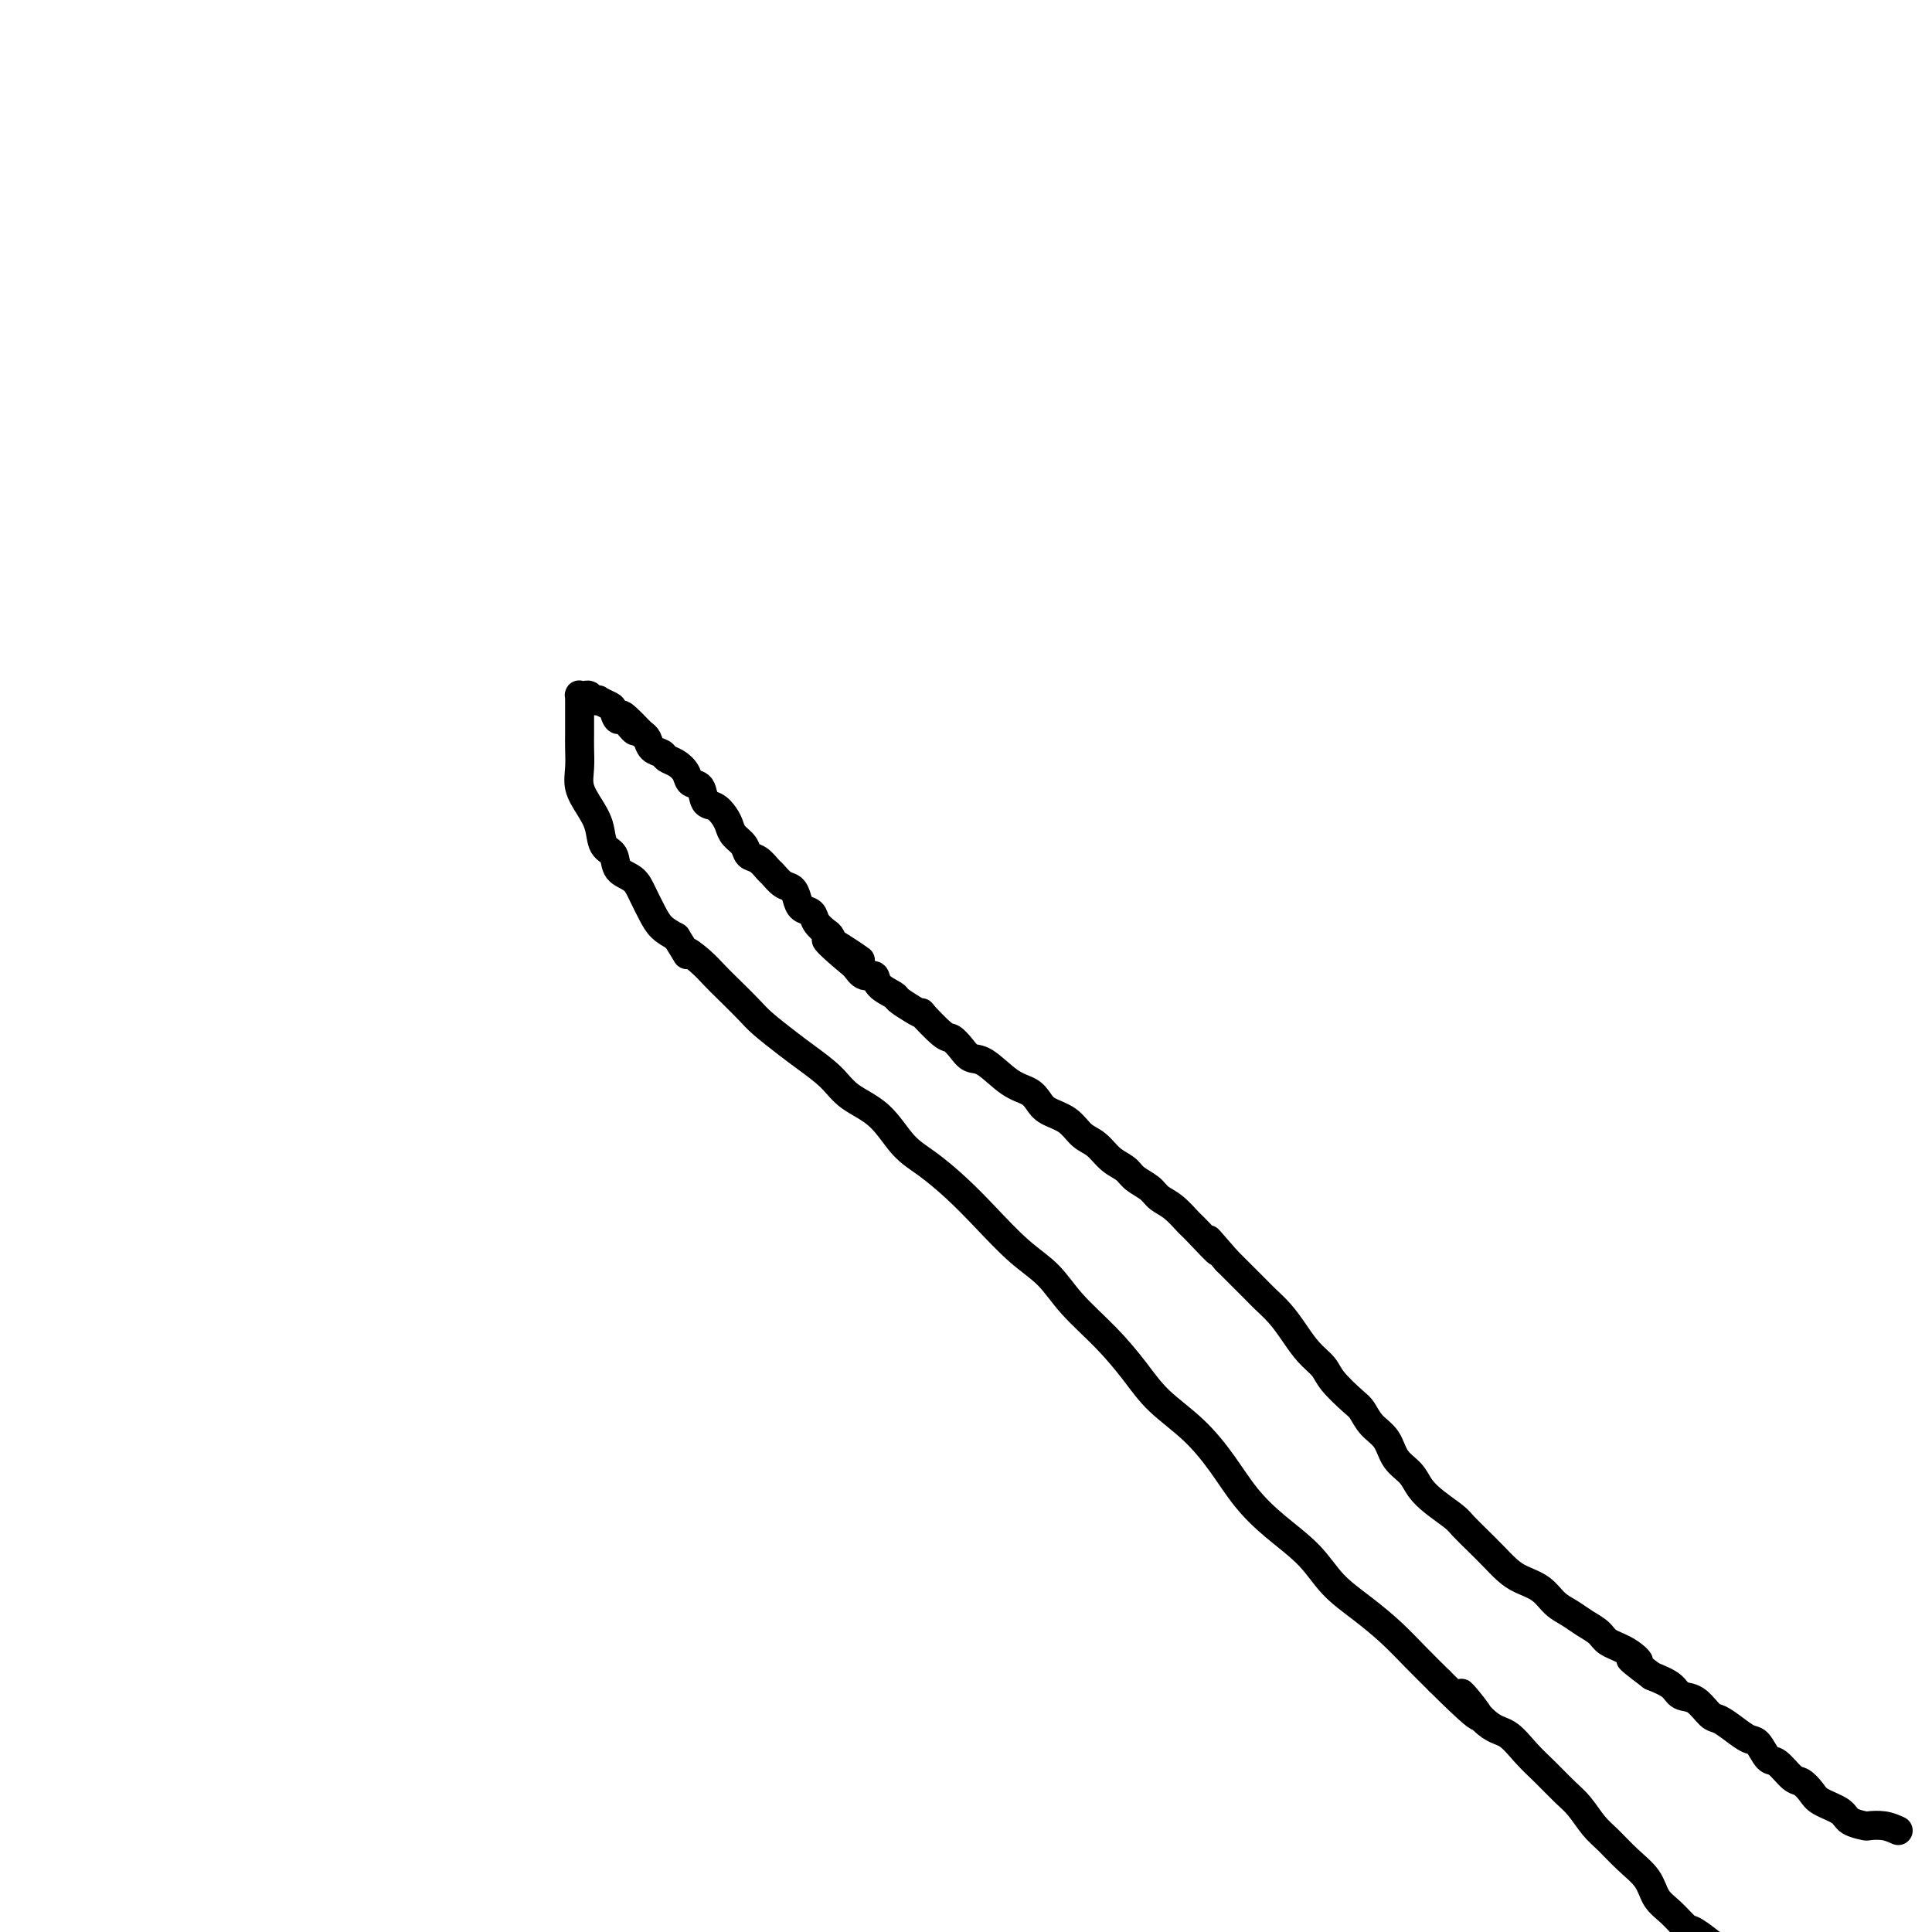<svg viewBox='0 0 400 400' version='1.1' xmlns='http://www.w3.org/2000/svg' xmlns:xlink='http://www.w3.org/1999/xlink'><g fill='none' stroke='#000000' stroke-width='6' stroke-linecap='round' stroke-linejoin='round'><path d='M393,379c-0.936,-0.418 -1.873,-0.836 -3,-1c-1.127,-0.164 -2.445,-0.074 -3,0c-0.555,0.074 -0.347,0.134 -1,0c-0.653,-0.134 -2.167,-0.460 -3,-1c-0.833,-0.540 -0.985,-1.294 -2,-2c-1.015,-0.706 -2.895,-1.363 -4,-2c-1.105,-0.637 -1.437,-1.254 -2,-2c-0.563,-0.746 -1.358,-1.622 -2,-2c-0.642,-0.378 -1.130,-0.257 -2,-1c-0.870,-0.743 -2.123,-2.348 -3,-3c-0.877,-0.652 -1.380,-0.350 -2,-1c-0.620,-0.650 -1.359,-2.252 -2,-3c-0.641,-0.748 -1.186,-0.642 -2,-1c-0.814,-0.358 -1.899,-1.180 -3,-2c-1.101,-0.820 -2.219,-1.637 -3,-2c-0.781,-0.363 -1.226,-0.271 -2,-1c-0.774,-0.729 -1.878,-2.278 -3,-3c-1.122,-0.722 -2.264,-0.618 -3,-1c-0.736,-0.382 -1.068,-1.252 -2,-2c-0.932,-0.748 -2.466,-1.374 -4,-2'/><path d='M342,347c-6.960,-5.225 -3.860,-3.287 -3,-3c0.860,0.287 -0.521,-1.078 -2,-2c-1.479,-0.922 -3.057,-1.401 -4,-2c-0.943,-0.599 -1.252,-1.319 -2,-2c-0.748,-0.681 -1.936,-1.323 -3,-2c-1.064,-0.677 -2.003,-1.388 -3,-2c-0.997,-0.612 -2.052,-1.126 -3,-2c-0.948,-0.874 -1.790,-2.110 -3,-3c-1.210,-0.890 -2.790,-1.436 -4,-2c-1.210,-0.564 -2.052,-1.147 -3,-2c-0.948,-0.853 -2.004,-1.975 -3,-3c-0.996,-1.025 -1.933,-1.954 -3,-3c-1.067,-1.046 -2.262,-2.209 -3,-3c-0.738,-0.791 -1.017,-1.211 -2,-2c-0.983,-0.789 -2.671,-1.947 -4,-3c-1.329,-1.053 -2.299,-2.000 -3,-3c-0.701,-1.000 -1.133,-2.054 -2,-3c-0.867,-0.946 -2.170,-1.785 -3,-3c-0.830,-1.215 -1.189,-2.808 -2,-4c-0.811,-1.192 -2.075,-1.985 -3,-3c-0.925,-1.015 -1.511,-2.252 -2,-3c-0.489,-0.748 -0.882,-1.007 -2,-2c-1.118,-0.993 -2.959,-2.720 -4,-4c-1.041,-1.280 -1.280,-2.115 -2,-3c-0.720,-0.885 -1.921,-1.822 -3,-3c-1.079,-1.178 -2.035,-2.598 -3,-4c-0.965,-1.402 -1.938,-2.787 -3,-4c-1.062,-1.213 -2.212,-2.253 -3,-3c-0.788,-0.747 -1.212,-1.201 -2,-2c-0.788,-0.799 -1.939,-1.943 -3,-3c-1.061,-1.057 -2.030,-2.029 -3,-3'/><path d='M254,261c-6.885,-7.967 -2.597,-2.883 -2,-2c0.597,0.883 -2.496,-2.435 -4,-4c-1.504,-1.565 -1.418,-1.378 -2,-2c-0.582,-0.622 -1.832,-2.054 -3,-3c-1.168,-0.946 -2.255,-1.407 -3,-2c-0.745,-0.593 -1.147,-1.318 -2,-2c-0.853,-0.682 -2.157,-1.322 -3,-2c-0.843,-0.678 -1.225,-1.393 -2,-2c-0.775,-0.607 -1.944,-1.107 -3,-2c-1.056,-0.893 -1.998,-2.178 -3,-3c-1.002,-0.822 -2.063,-1.179 -3,-2c-0.937,-0.821 -1.750,-2.104 -3,-3c-1.250,-0.896 -2.936,-1.403 -4,-2c-1.064,-0.597 -1.507,-1.283 -2,-2c-0.493,-0.717 -1.038,-1.466 -2,-2c-0.962,-0.534 -2.341,-0.855 -4,-2c-1.659,-1.145 -3.597,-3.116 -5,-4c-1.403,-0.884 -2.272,-0.683 -3,-1c-0.728,-0.317 -1.314,-1.152 -2,-2c-0.686,-0.848 -1.470,-1.707 -2,-2c-0.530,-0.293 -0.804,-0.019 -2,-1c-1.196,-0.981 -3.312,-3.218 -4,-4c-0.688,-0.782 0.054,-0.110 0,0c-0.054,0.110 -0.903,-0.343 -2,-1c-1.097,-0.657 -2.444,-1.520 -3,-2c-0.556,-0.480 -0.323,-0.579 -1,-1c-0.677,-0.421 -2.264,-1.164 -3,-2c-0.736,-0.836 -0.621,-1.763 -1,-2c-0.379,-0.237 -1.251,0.218 -2,0c-0.749,-0.218 -1.374,-1.109 -2,-2'/><path d='M177,200c-11.819,-9.837 -2.868,-3.930 0,-2c2.868,1.930 -0.349,-0.115 -2,-1c-1.651,-0.885 -1.737,-0.608 -2,-1c-0.263,-0.392 -0.704,-1.452 -1,-2c-0.296,-0.548 -0.447,-0.583 -1,-1c-0.553,-0.417 -1.510,-1.215 -2,-2c-0.490,-0.785 -0.515,-1.557 -1,-2c-0.485,-0.443 -1.429,-0.556 -2,-1c-0.571,-0.444 -0.768,-1.217 -1,-2c-0.232,-0.783 -0.499,-1.576 -1,-2c-0.501,-0.424 -1.238,-0.480 -2,-1c-0.762,-0.520 -1.551,-1.504 -2,-2c-0.449,-0.496 -0.558,-0.503 -1,-1c-0.442,-0.497 -1.218,-1.484 -2,-2c-0.782,-0.516 -1.571,-0.561 -2,-1c-0.429,-0.439 -0.499,-1.274 -1,-2c-0.501,-0.726 -1.434,-1.344 -2,-2c-0.566,-0.656 -0.767,-1.349 -1,-2c-0.233,-0.651 -0.500,-1.259 -1,-2c-0.500,-0.741 -1.232,-1.616 -2,-2c-0.768,-0.384 -1.570,-0.278 -2,-1c-0.430,-0.722 -0.486,-2.273 -1,-3c-0.514,-0.727 -1.485,-0.629 -2,-1c-0.515,-0.371 -0.576,-1.212 -1,-2c-0.424,-0.788 -1.213,-1.524 -2,-2c-0.787,-0.476 -1.573,-0.691 -2,-1c-0.427,-0.309 -0.496,-0.712 -1,-1c-0.504,-0.288 -1.443,-0.462 -2,-1c-0.557,-0.538 -0.730,-1.439 -1,-2c-0.270,-0.561 -0.635,-0.780 -1,-1'/><path d='M133,152c-7.228,-7.523 -3.297,-2.330 -2,-1c1.297,1.330 -0.038,-1.202 -1,-2c-0.962,-0.798 -1.549,0.140 -2,0c-0.451,-0.140 -0.765,-1.357 -1,-2c-0.235,-0.643 -0.392,-0.712 -1,-1c-0.608,-0.288 -1.668,-0.795 -2,-1c-0.332,-0.205 0.065,-0.107 0,0c-0.065,0.107 -0.592,0.224 -1,0c-0.408,-0.224 -0.698,-0.787 -1,-1c-0.302,-0.213 -0.617,-0.074 -1,0c-0.383,0.074 -0.835,0.083 -1,0c-0.165,-0.083 -0.044,-0.259 0,0c0.044,0.259 0.012,0.954 0,1c-0.012,0.046 -0.003,-0.558 0,0c0.003,0.558 0.001,2.277 0,3c-0.001,0.723 -0.002,0.451 0,1c0.002,0.549 0.006,1.921 0,3c-0.006,1.079 -0.023,1.866 0,3c0.023,1.134 0.085,2.615 0,4c-0.085,1.385 -0.317,2.673 0,4c0.317,1.327 1.182,2.691 2,4c0.818,1.309 1.588,2.563 2,4c0.412,1.437 0.466,3.059 1,4c0.534,0.941 1.547,1.203 2,2c0.453,0.797 0.347,2.128 1,3c0.653,0.872 2.064,1.283 3,2c0.936,0.717 1.395,1.739 2,3c0.605,1.261 1.355,2.763 2,4c0.645,1.237 1.184,2.211 2,3c0.816,0.789 1.908,1.395 3,2'/><path d='M140,194c3.405,5.394 1.917,3.377 2,3c0.083,-0.377 1.738,0.884 3,2c1.262,1.116 2.130,2.088 3,3c0.870,0.912 1.743,1.766 3,3c1.257,1.234 2.899,2.850 4,4c1.101,1.150 1.660,1.833 3,3c1.340,1.167 3.460,2.816 5,4c1.540,1.184 2.501,1.902 4,3c1.499,1.098 3.536,2.575 5,4c1.464,1.425 2.354,2.799 4,4c1.646,1.201 4.048,2.230 6,4c1.952,1.770 3.455,4.283 5,6c1.545,1.717 3.133,2.639 5,4c1.867,1.361 4.012,3.163 6,5c1.988,1.837 3.818,3.710 6,6c2.182,2.290 4.715,4.995 7,7c2.285,2.005 4.320,3.308 6,5c1.680,1.692 3.004,3.773 5,6c1.996,2.227 4.665,4.599 7,7c2.335,2.401 4.335,4.829 6,7c1.665,2.171 2.995,4.084 5,6c2.005,1.916 4.686,3.834 7,6c2.314,2.166 4.263,4.581 6,7c1.737,2.419 3.264,4.841 5,7c1.736,2.159 3.681,4.054 6,6c2.319,1.946 5.011,3.944 7,6c1.989,2.056 3.276,4.170 5,6c1.724,1.830 3.885,3.377 6,5c2.115,1.623 4.185,3.322 6,5c1.815,1.678 3.376,3.337 5,5c1.624,1.663 3.312,3.332 5,5'/><path d='M298,348c13.488,13.406 6.708,4.920 5,3c-1.708,-1.920 1.656,2.724 4,5c2.344,2.276 3.666,2.183 5,3c1.334,0.817 2.678,2.543 4,4c1.322,1.457 2.622,2.643 4,4c1.378,1.357 2.836,2.883 4,4c1.164,1.117 2.035,1.824 3,3c0.965,1.176 2.026,2.822 3,4c0.974,1.178 1.863,1.890 3,3c1.137,1.110 2.521,2.620 4,4c1.479,1.380 3.051,2.630 4,4c0.949,1.370 1.274,2.861 2,4c0.726,1.139 1.852,1.924 3,3c1.148,1.076 2.318,2.441 3,3c0.682,0.559 0.877,0.313 2,1c1.123,0.687 3.173,2.307 4,3c0.827,0.693 0.432,0.459 1,1c0.568,0.541 2.100,1.858 3,3c0.900,1.142 1.169,2.110 2,3c0.831,0.890 2.224,1.701 3,2c0.776,0.299 0.936,0.085 1,0c0.064,-0.085 0.032,-0.043 0,0'/></g>
</svg>